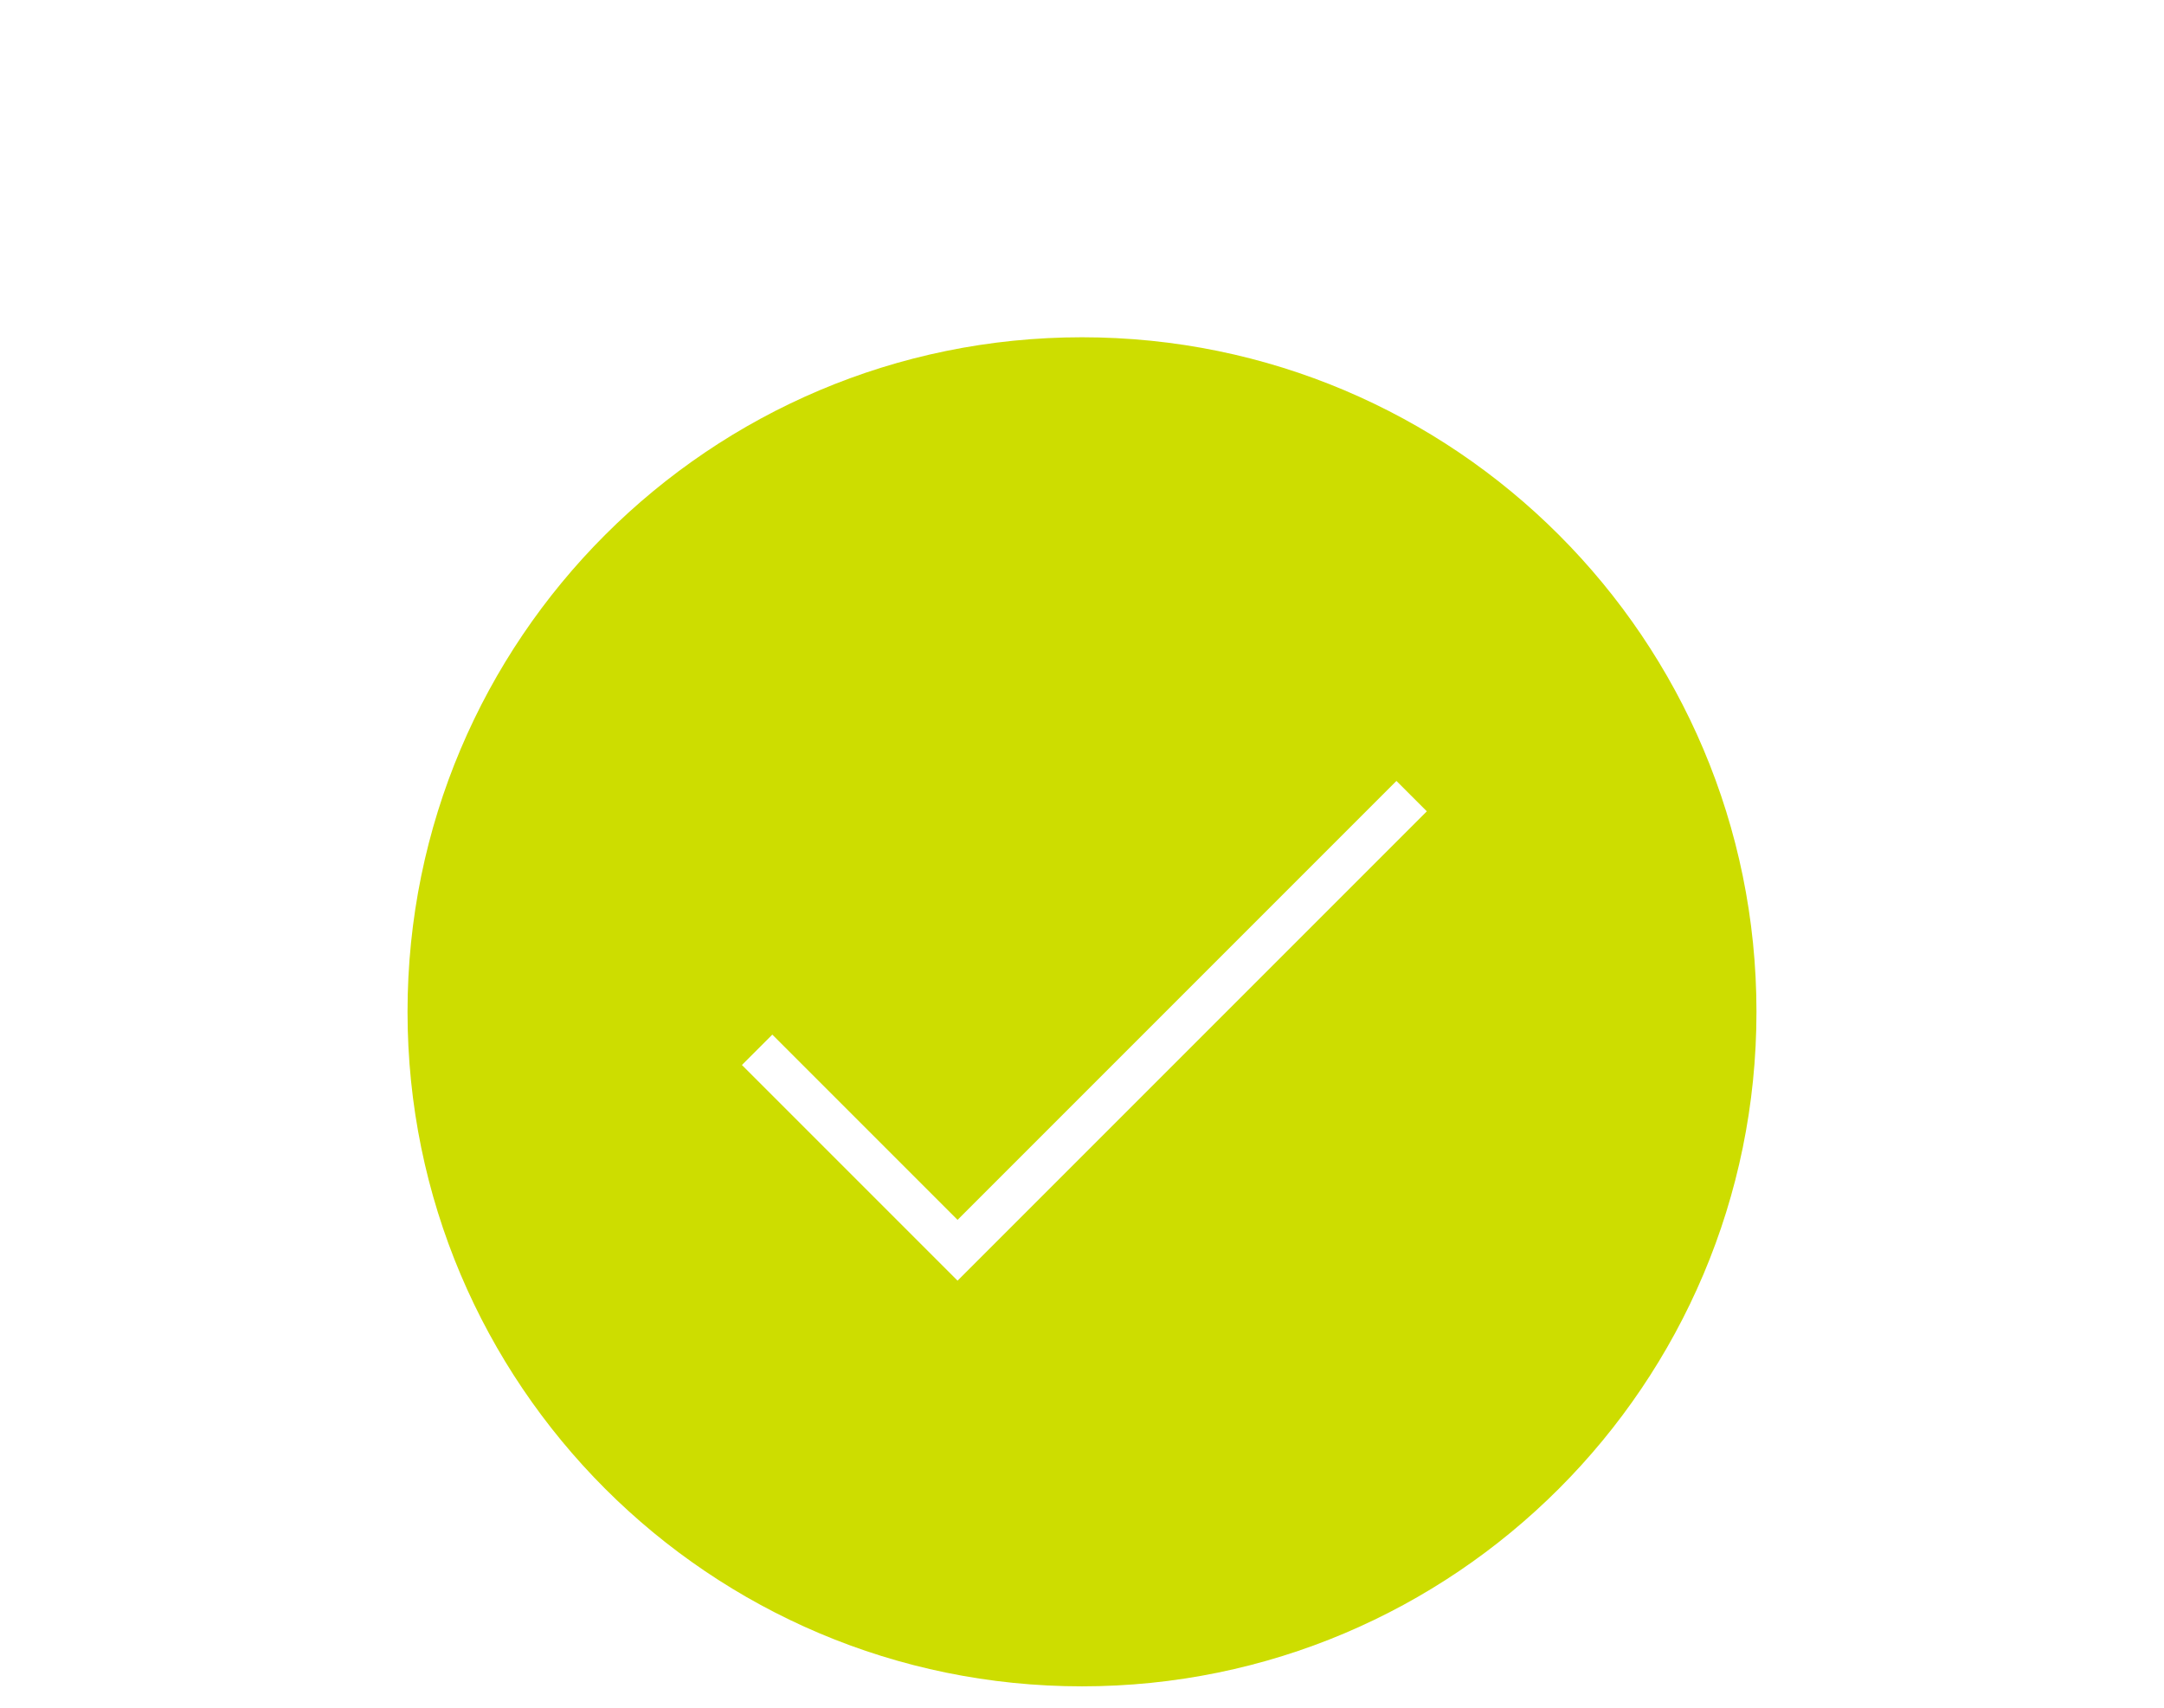 <svg xmlns="http://www.w3.org/2000/svg" xmlns:xlink="http://www.w3.org/1999/xlink" id="Layer_1" x="0px" y="0px" viewBox="0 0 227.8 179.8" style="enable-background:new 0 0 227.8 179.8;" xml:space="preserve"><g>	<g>		<path style="fill:#CDDD00;" d="M100.8,134.8l-22.7-22.7l3.2-3.2l19.5,19.5L147,82.2l3.2,3.2L100.8,134.8z M113.9,35.5   c-39.2,0-71,31.8-71,71s31.8,71,71,71s71-31.8,71-71S153.1,35.5,113.9,35.5"></path>	</g></g></svg>
